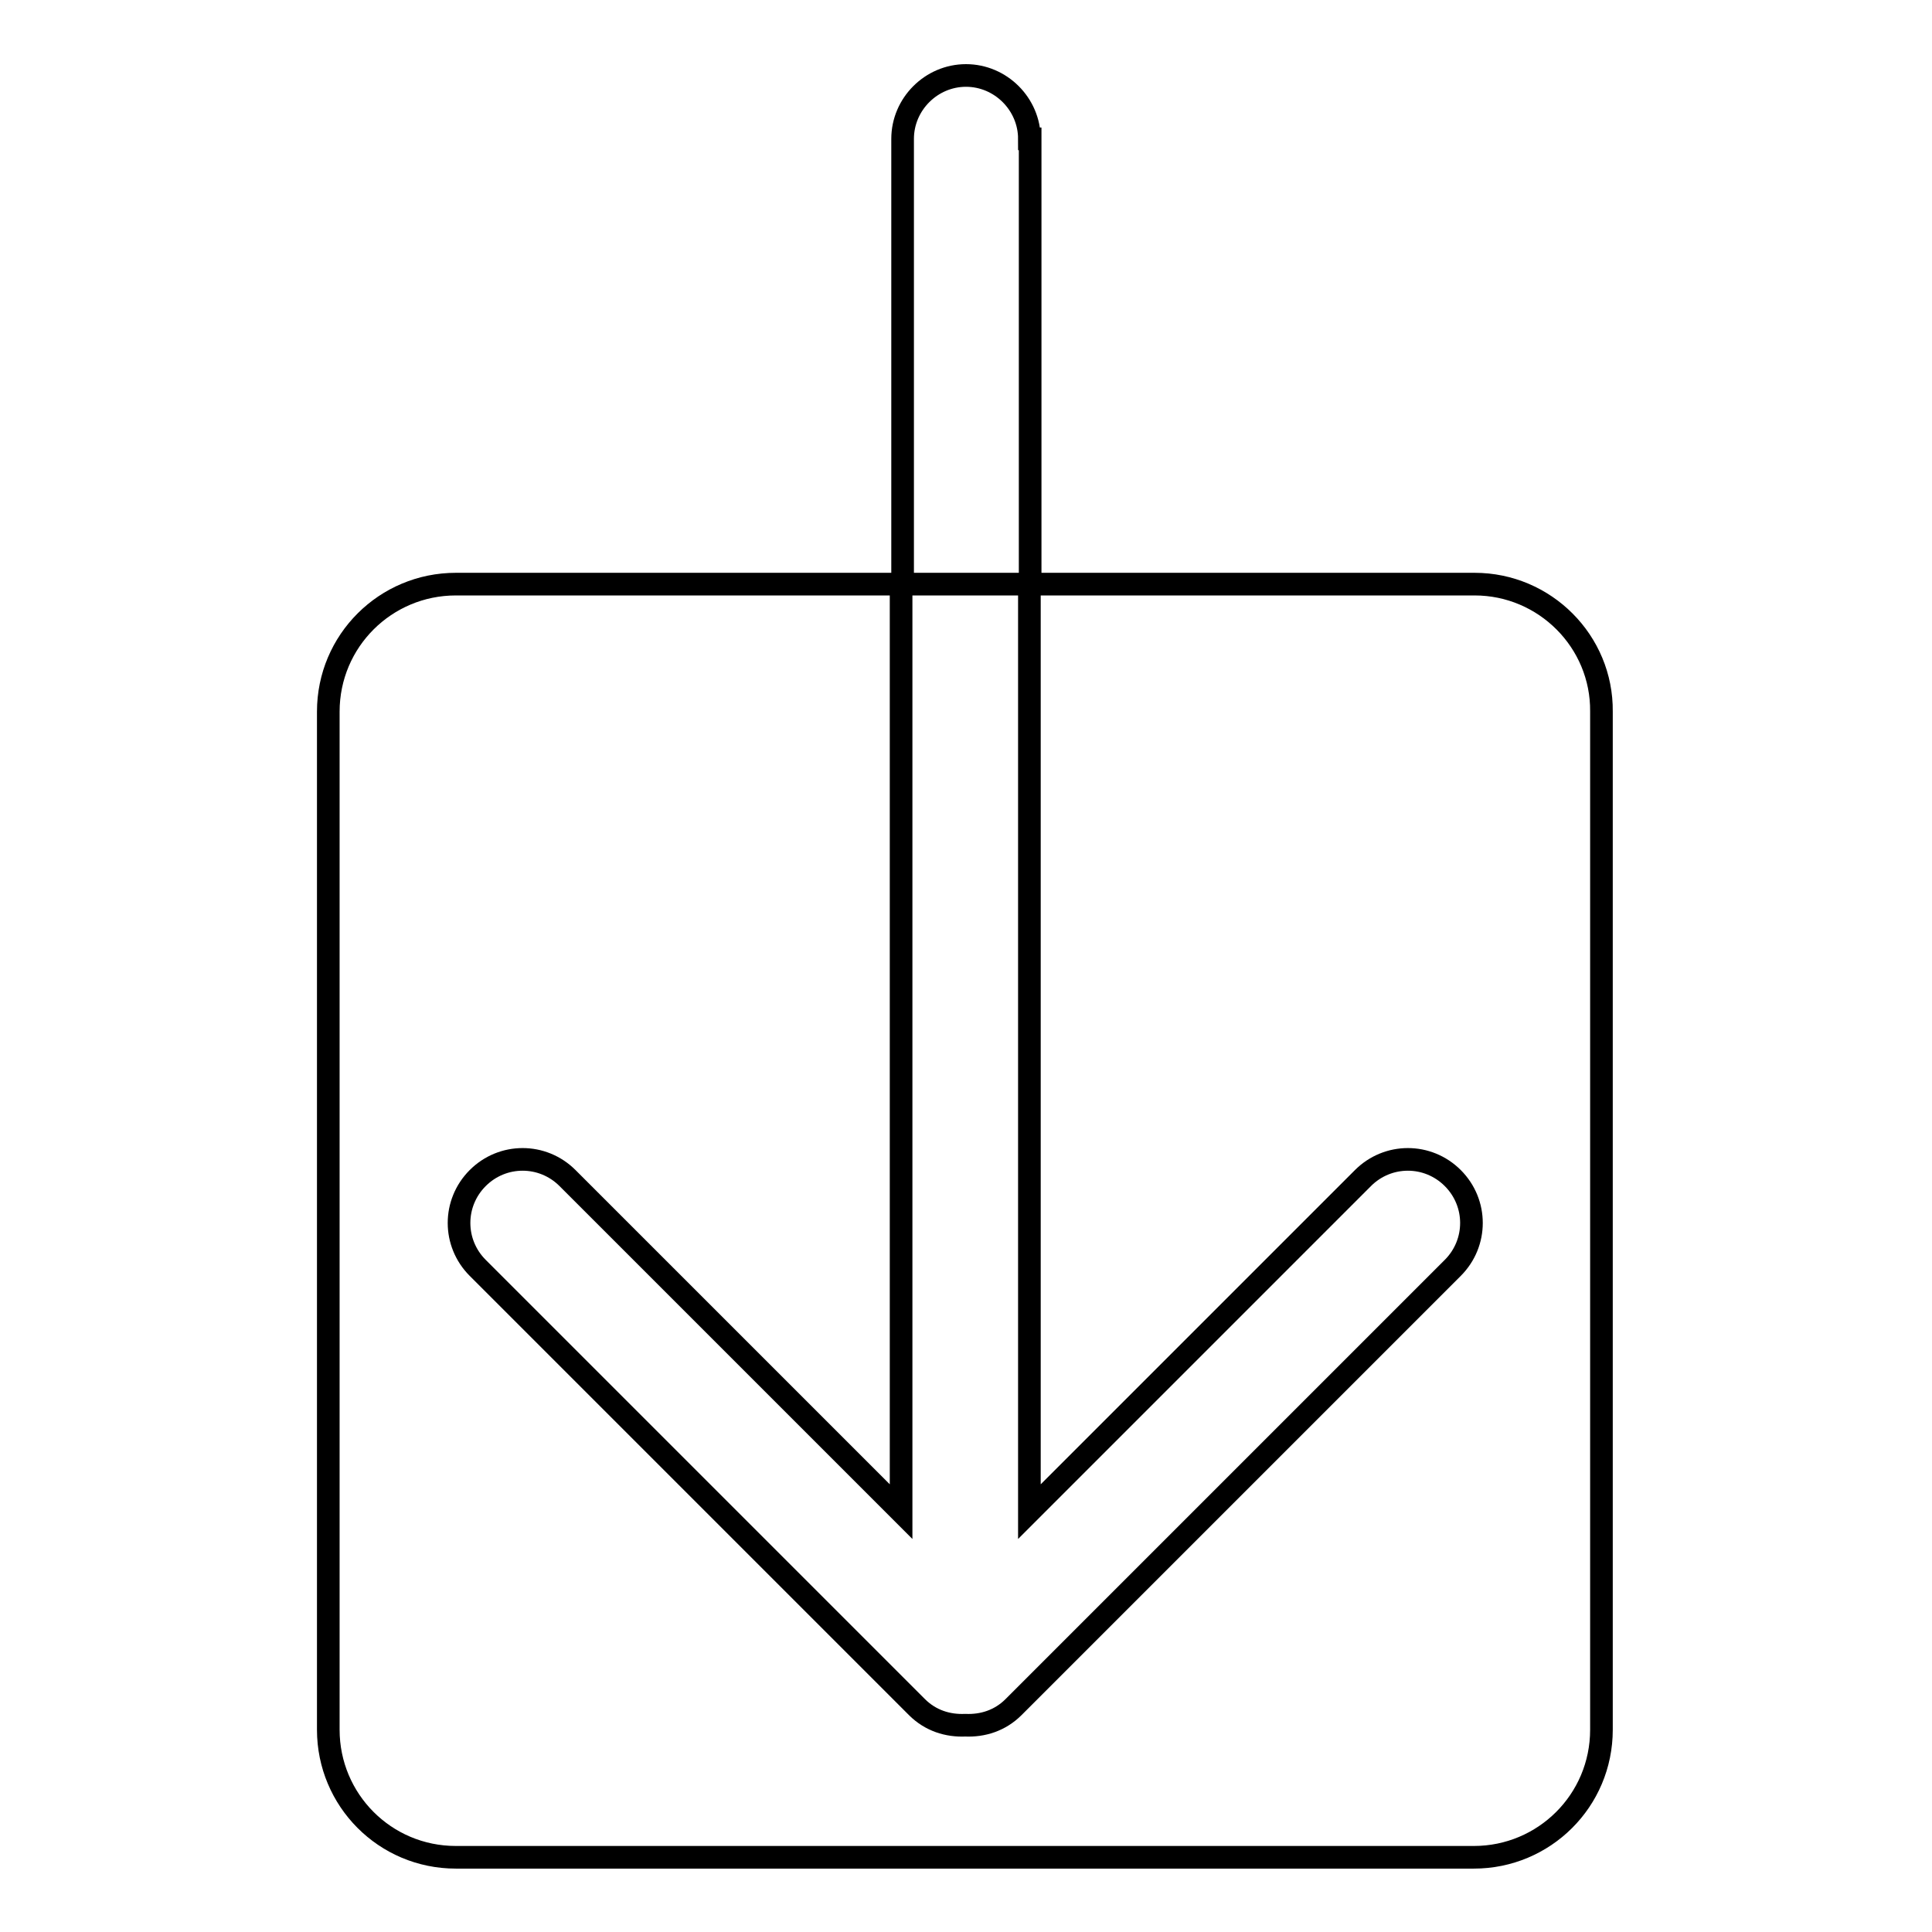 <?xml version="1.0" encoding="utf-8"?>
<!-- Svg Vector Icons : http://www.onlinewebfonts.com/icon -->
<!DOCTYPE svg PUBLIC "-//W3C//DTD SVG 1.1//EN" "http://www.w3.org/Graphics/SVG/1.1/DTD/svg11.dtd">
<svg version="1.1" xmlns="http://www.w3.org/2000/svg" xmlns:xlink="http://www.w3.org/1999/xlink" x="0px" y="0px" viewBox="0 0 256 256" enable-background="new 0 0 256 256" xml:space="preserve">
<g><g><g><g id="_x39__5_"><g><path stroke-width="3" fill-opacity="0" stroke="#000000"  d="M195.4,77.4h-59v122.9l44.2-44.2c3.3-3.3,8.6-3.3,11.9,0s3.3,8.6,0,11.9l-58.2,58.2c-1.8,1.8-4.1,2.5-6.4,2.4c-2.3,0.1-4.6-0.6-6.4-2.4l-58.2-58.2c-3.3-3.3-3.3-8.6,0-11.9s8.6-3.3,11.9,0l44.2,44.2V77.4h-59c-9.3,0-16.9,7.5-16.9,16.9v134.9c0,9.3,7.5,16.9,16.9,16.9h134.9c9.3,0,16.9-7.5,16.9-16.9V94.3C212.3,85,204.7,77.4,195.4,77.4z M136.4,18.4c0-4.6-3.8-8.4-8.4-8.4s-8.4,3.8-8.4,8.4v59h16.9V18.4L136.4,18.4z"/></g></g></g><g></g><g></g><g></g><g></g><g></g><g></g><g></g><g></g><g></g><g></g><g></g><g></g><g></g><g></g><g></g></g></g>
</svg>